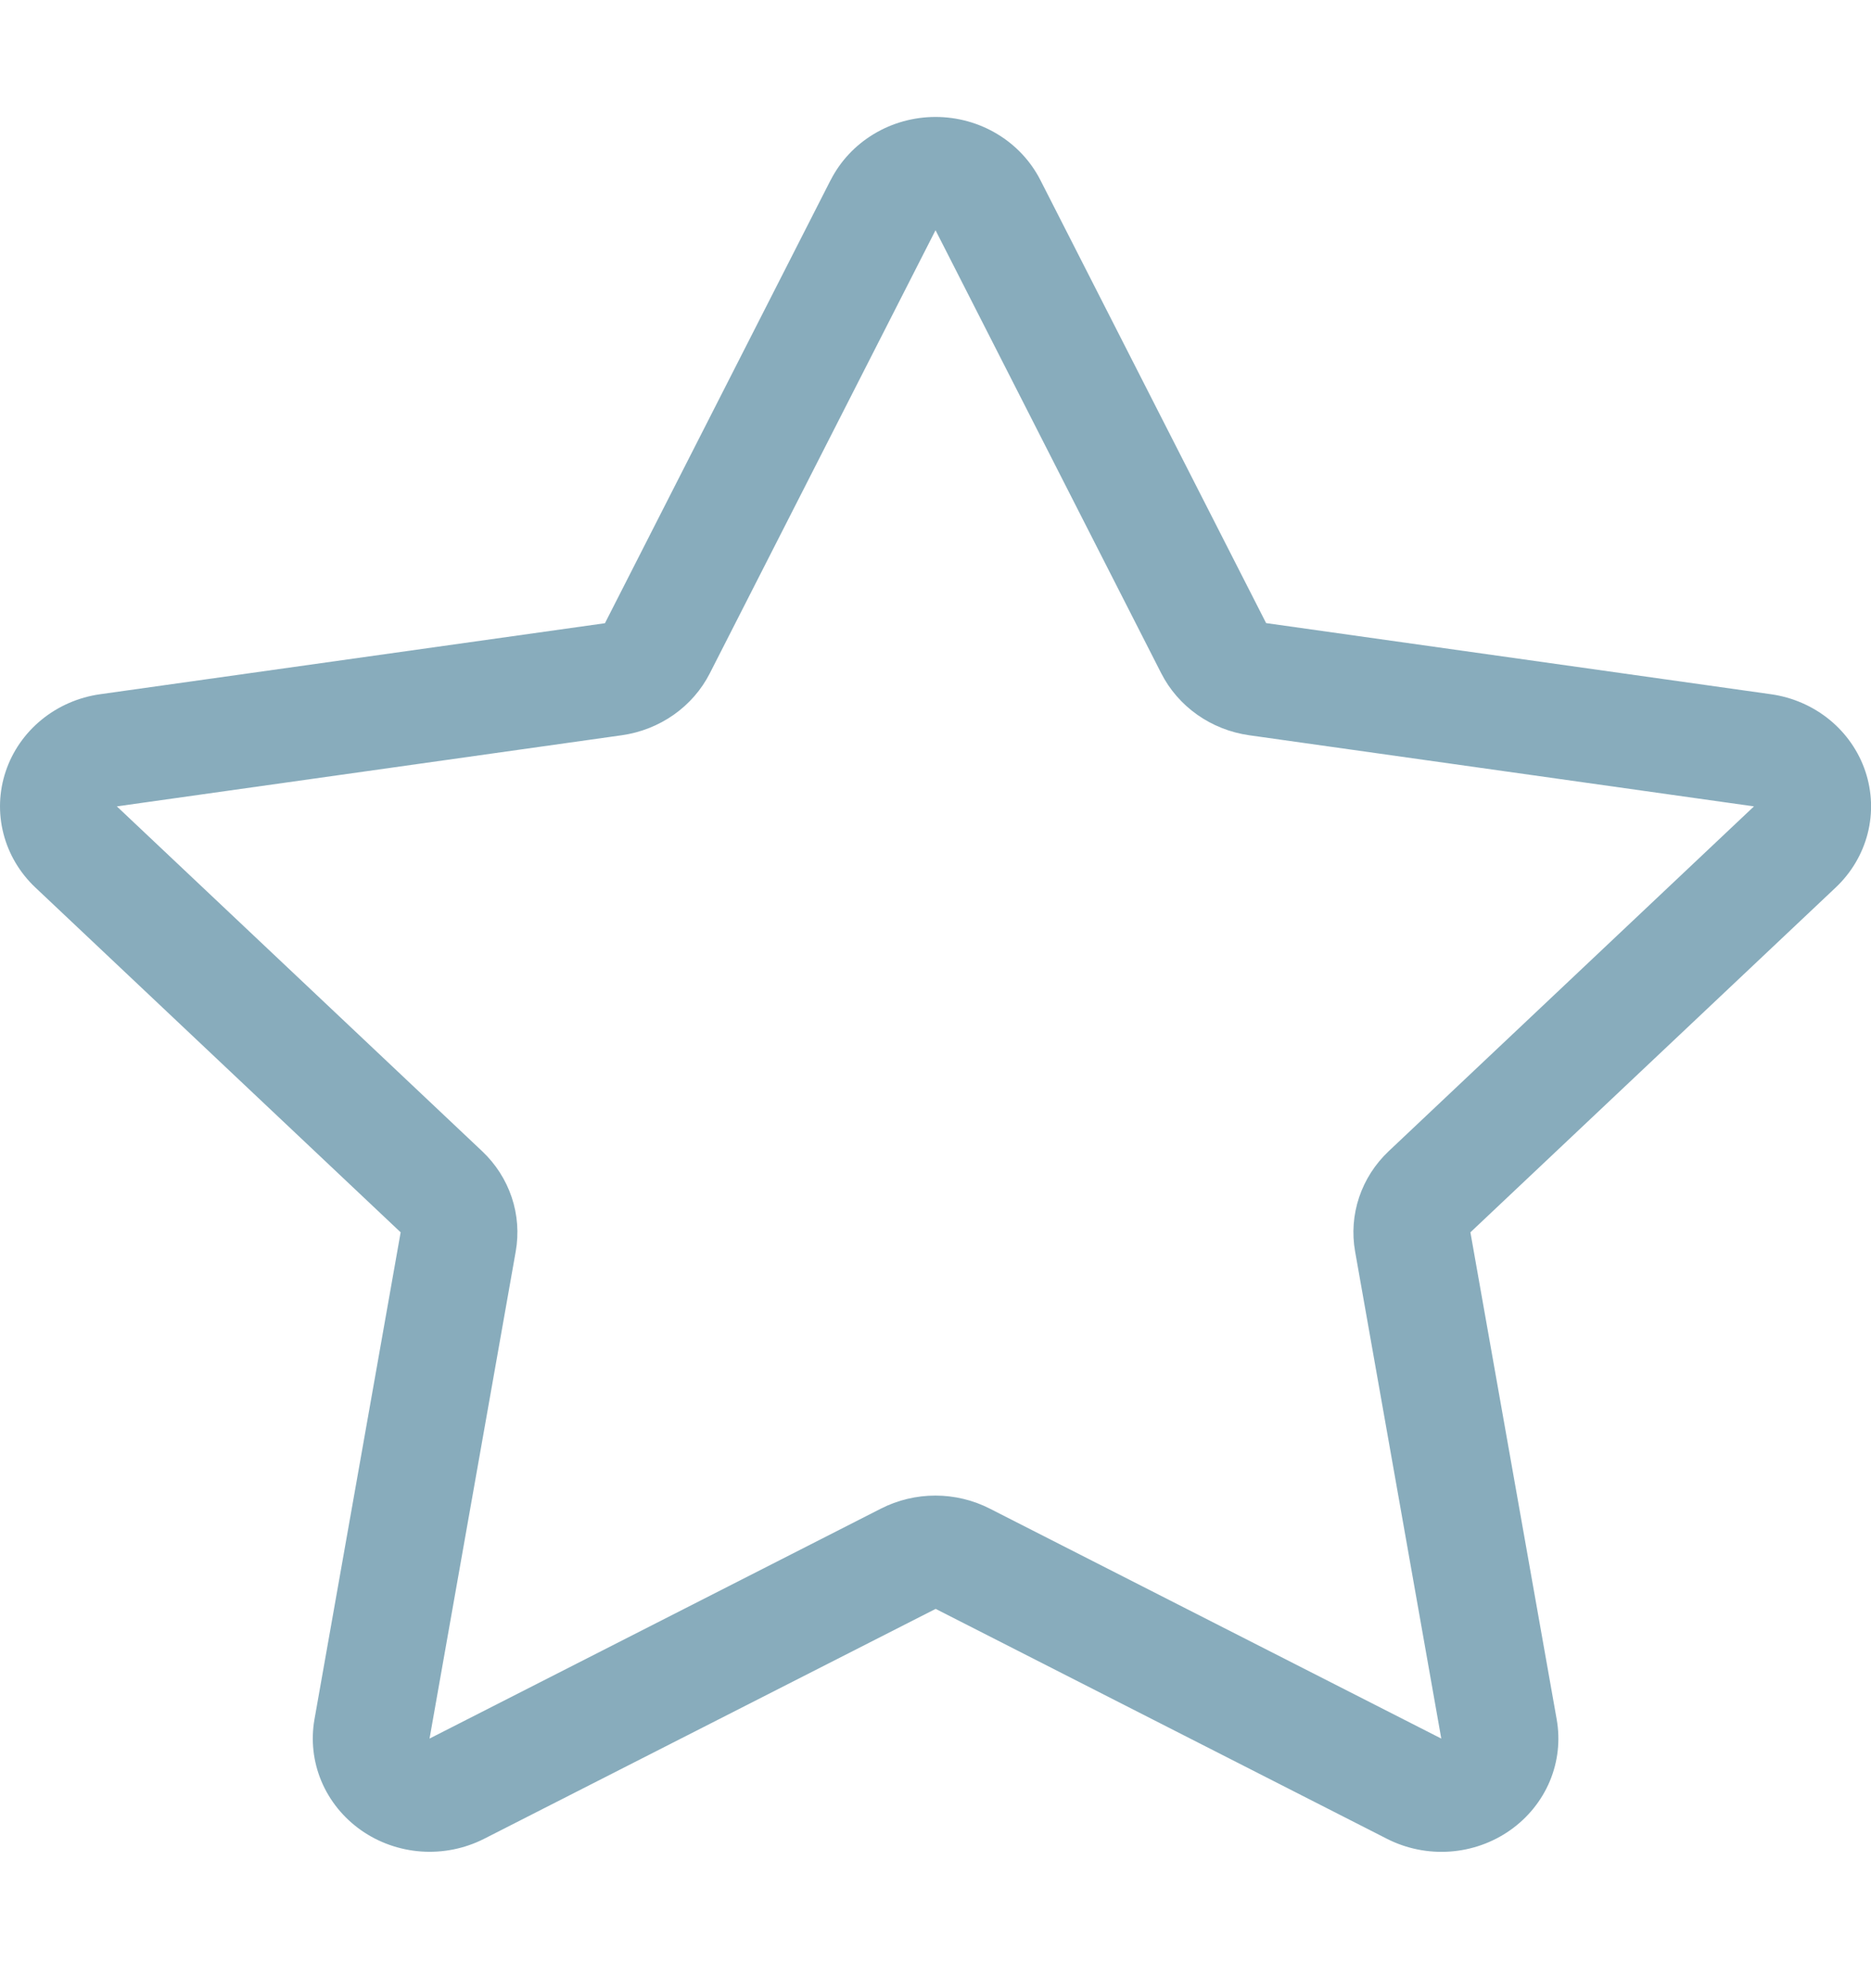 <?xml version="1.0" encoding="UTF-8"?> <svg xmlns="http://www.w3.org/2000/svg" width="64" height="68" viewBox="0 0 64 68" fill="none"> <g clip-path="url(#clip0_233_45)"> <path d="M28.413 6.162C28.743 5.513 29.254 4.967 29.888 4.585C30.523 4.202 31.254 4 32.001 4C32.748 4 33.48 4.202 34.114 4.585C34.748 4.967 35.259 5.513 35.589 6.162L43.309 21.311L60.577 23.744C61.316 23.848 62.01 24.15 62.581 24.616C63.151 25.082 63.576 25.694 63.807 26.382C64.037 27.07 64.065 27.806 63.886 28.508C63.706 29.21 63.328 29.849 62.793 30.354L50.297 42.148L53.249 58.808C53.375 59.521 53.293 60.253 53.012 60.923C52.73 61.592 52.261 62.172 51.657 62.597C51.054 63.022 50.339 63.275 49.595 63.327C48.85 63.379 48.106 63.228 47.445 62.892L32.005 55.027L16.557 62.892C15.896 63.227 15.152 63.377 14.408 63.325C13.664 63.272 12.949 63.019 12.346 62.594C11.743 62.168 11.274 61.588 10.993 60.919C10.713 60.249 10.631 59.517 10.757 58.804L13.705 42.148L1.209 30.354C0.674 29.849 0.296 29.21 0.117 28.508C-0.062 27.806 -0.035 27.07 0.196 26.382C0.426 25.694 0.851 25.082 1.422 24.616C1.992 24.15 2.686 23.848 3.425 23.744L20.693 21.315L28.413 6.158V6.162ZM32.001 7.874L24.281 23.027C23.994 23.591 23.57 24.078 23.045 24.447C22.52 24.816 21.911 25.056 21.269 25.147L3.997 27.58L16.493 39.374C16.957 39.812 17.304 40.354 17.504 40.951C17.704 41.548 17.751 42.184 17.641 42.803L14.693 59.463L30.133 51.598C30.707 51.305 31.346 51.152 31.995 51.152C32.644 51.152 33.283 51.305 33.857 51.598L49.301 59.463L46.353 42.803C46.243 42.184 46.29 41.548 46.49 40.951C46.69 40.354 47.037 39.812 47.501 39.374L59.997 27.58L42.729 25.147C42.088 25.056 41.479 24.816 40.955 24.446C40.431 24.077 40.008 23.59 39.721 23.027L32.001 7.874Z" fill="#88ACBC"></path> </g> <defs> <clipPath id="clip0_233_45"> <rect width="16" height="17" fill="white" transform="scale(4)"></rect> </clipPath> </defs> </svg> 